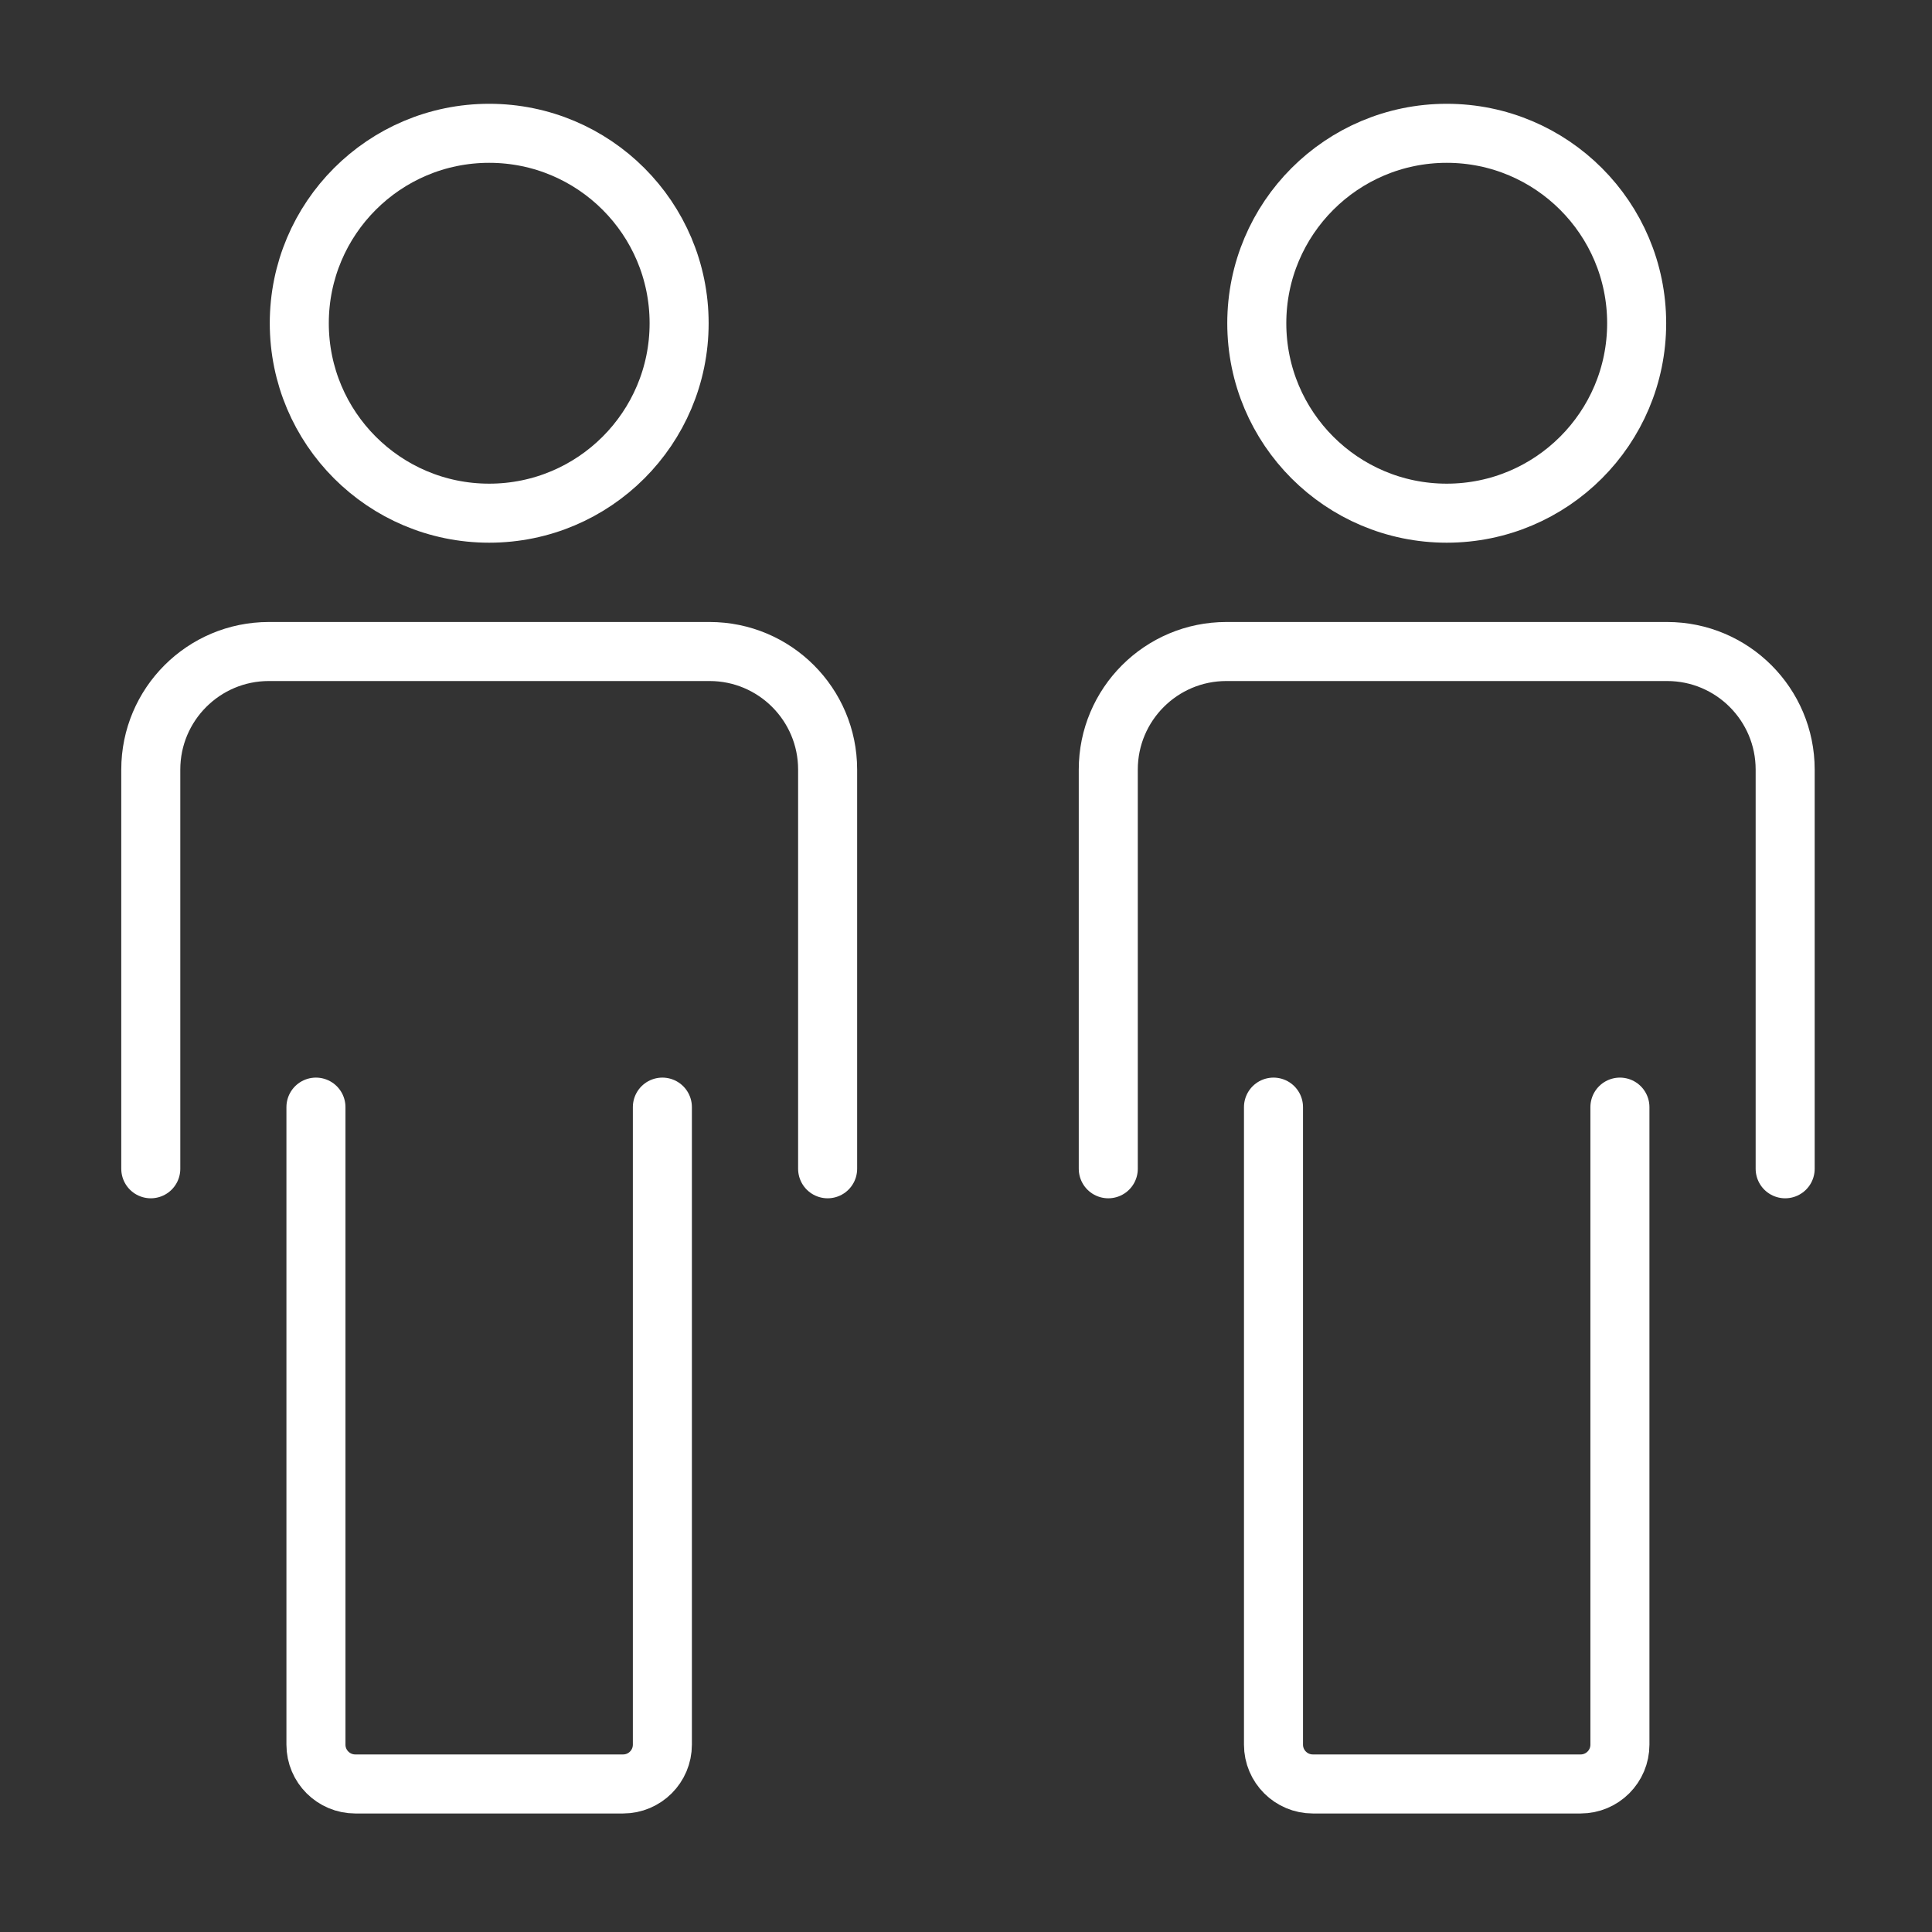 <svg width="45" height="45" viewBox="0 0 45 45" fill="none" xmlns="http://www.w3.org/2000/svg">
<rect x="0" y="0" width="45" height="45" fill="#333333" stroke="none"/>
<path d="M3.512 27.223V17.925C3.512 16.407 4.743 15.175 6.262 15.175H16.527C18.046 15.175 19.277 16.407 19.277 17.925V27.223" stroke="white" stroke-width="1.375" stroke-linecap="round"/>
<path d="M11.394 11.953C13.838 11.953 15.818 9.972 15.818 7.529C15.818 5.086 13.838 3.105 11.394 3.105C8.951 3.105 6.971 5.086 6.971 7.529C6.971 9.972 8.951 11.953 11.394 11.953Z" stroke="white" stroke-width="1.375"/>
<path d="M7.359 25.787V40.636C7.359 41.142 7.77 41.552 8.276 41.552H14.512C15.018 41.552 15.428 41.142 15.428 40.636V25.787" stroke="white" stroke-width="1.375" stroke-linecap="round"/>
<path d="M25.814 27.223V17.925C25.814 16.407 27.046 15.175 28.564 15.175H38.83C40.349 15.175 41.58 16.407 41.58 17.925V27.223" stroke="white" stroke-width="1.375" stroke-linecap="round"/>
<path d="M33.697 11.953C36.14 11.953 38.121 9.972 38.121 7.529C38.121 5.086 36.14 3.105 33.697 3.105C31.254 3.105 29.273 5.086 29.273 7.529C29.273 9.972 31.254 11.953 33.697 11.953Z" stroke="white" stroke-width="1.375"/>
<path d="M29.662 25.787V40.636C29.662 41.142 30.073 41.552 30.579 41.552H36.815C37.321 41.552 37.731 41.142 37.731 40.636V25.787" stroke="white" stroke-width="1.375" stroke-linecap="round"/>
</svg>

